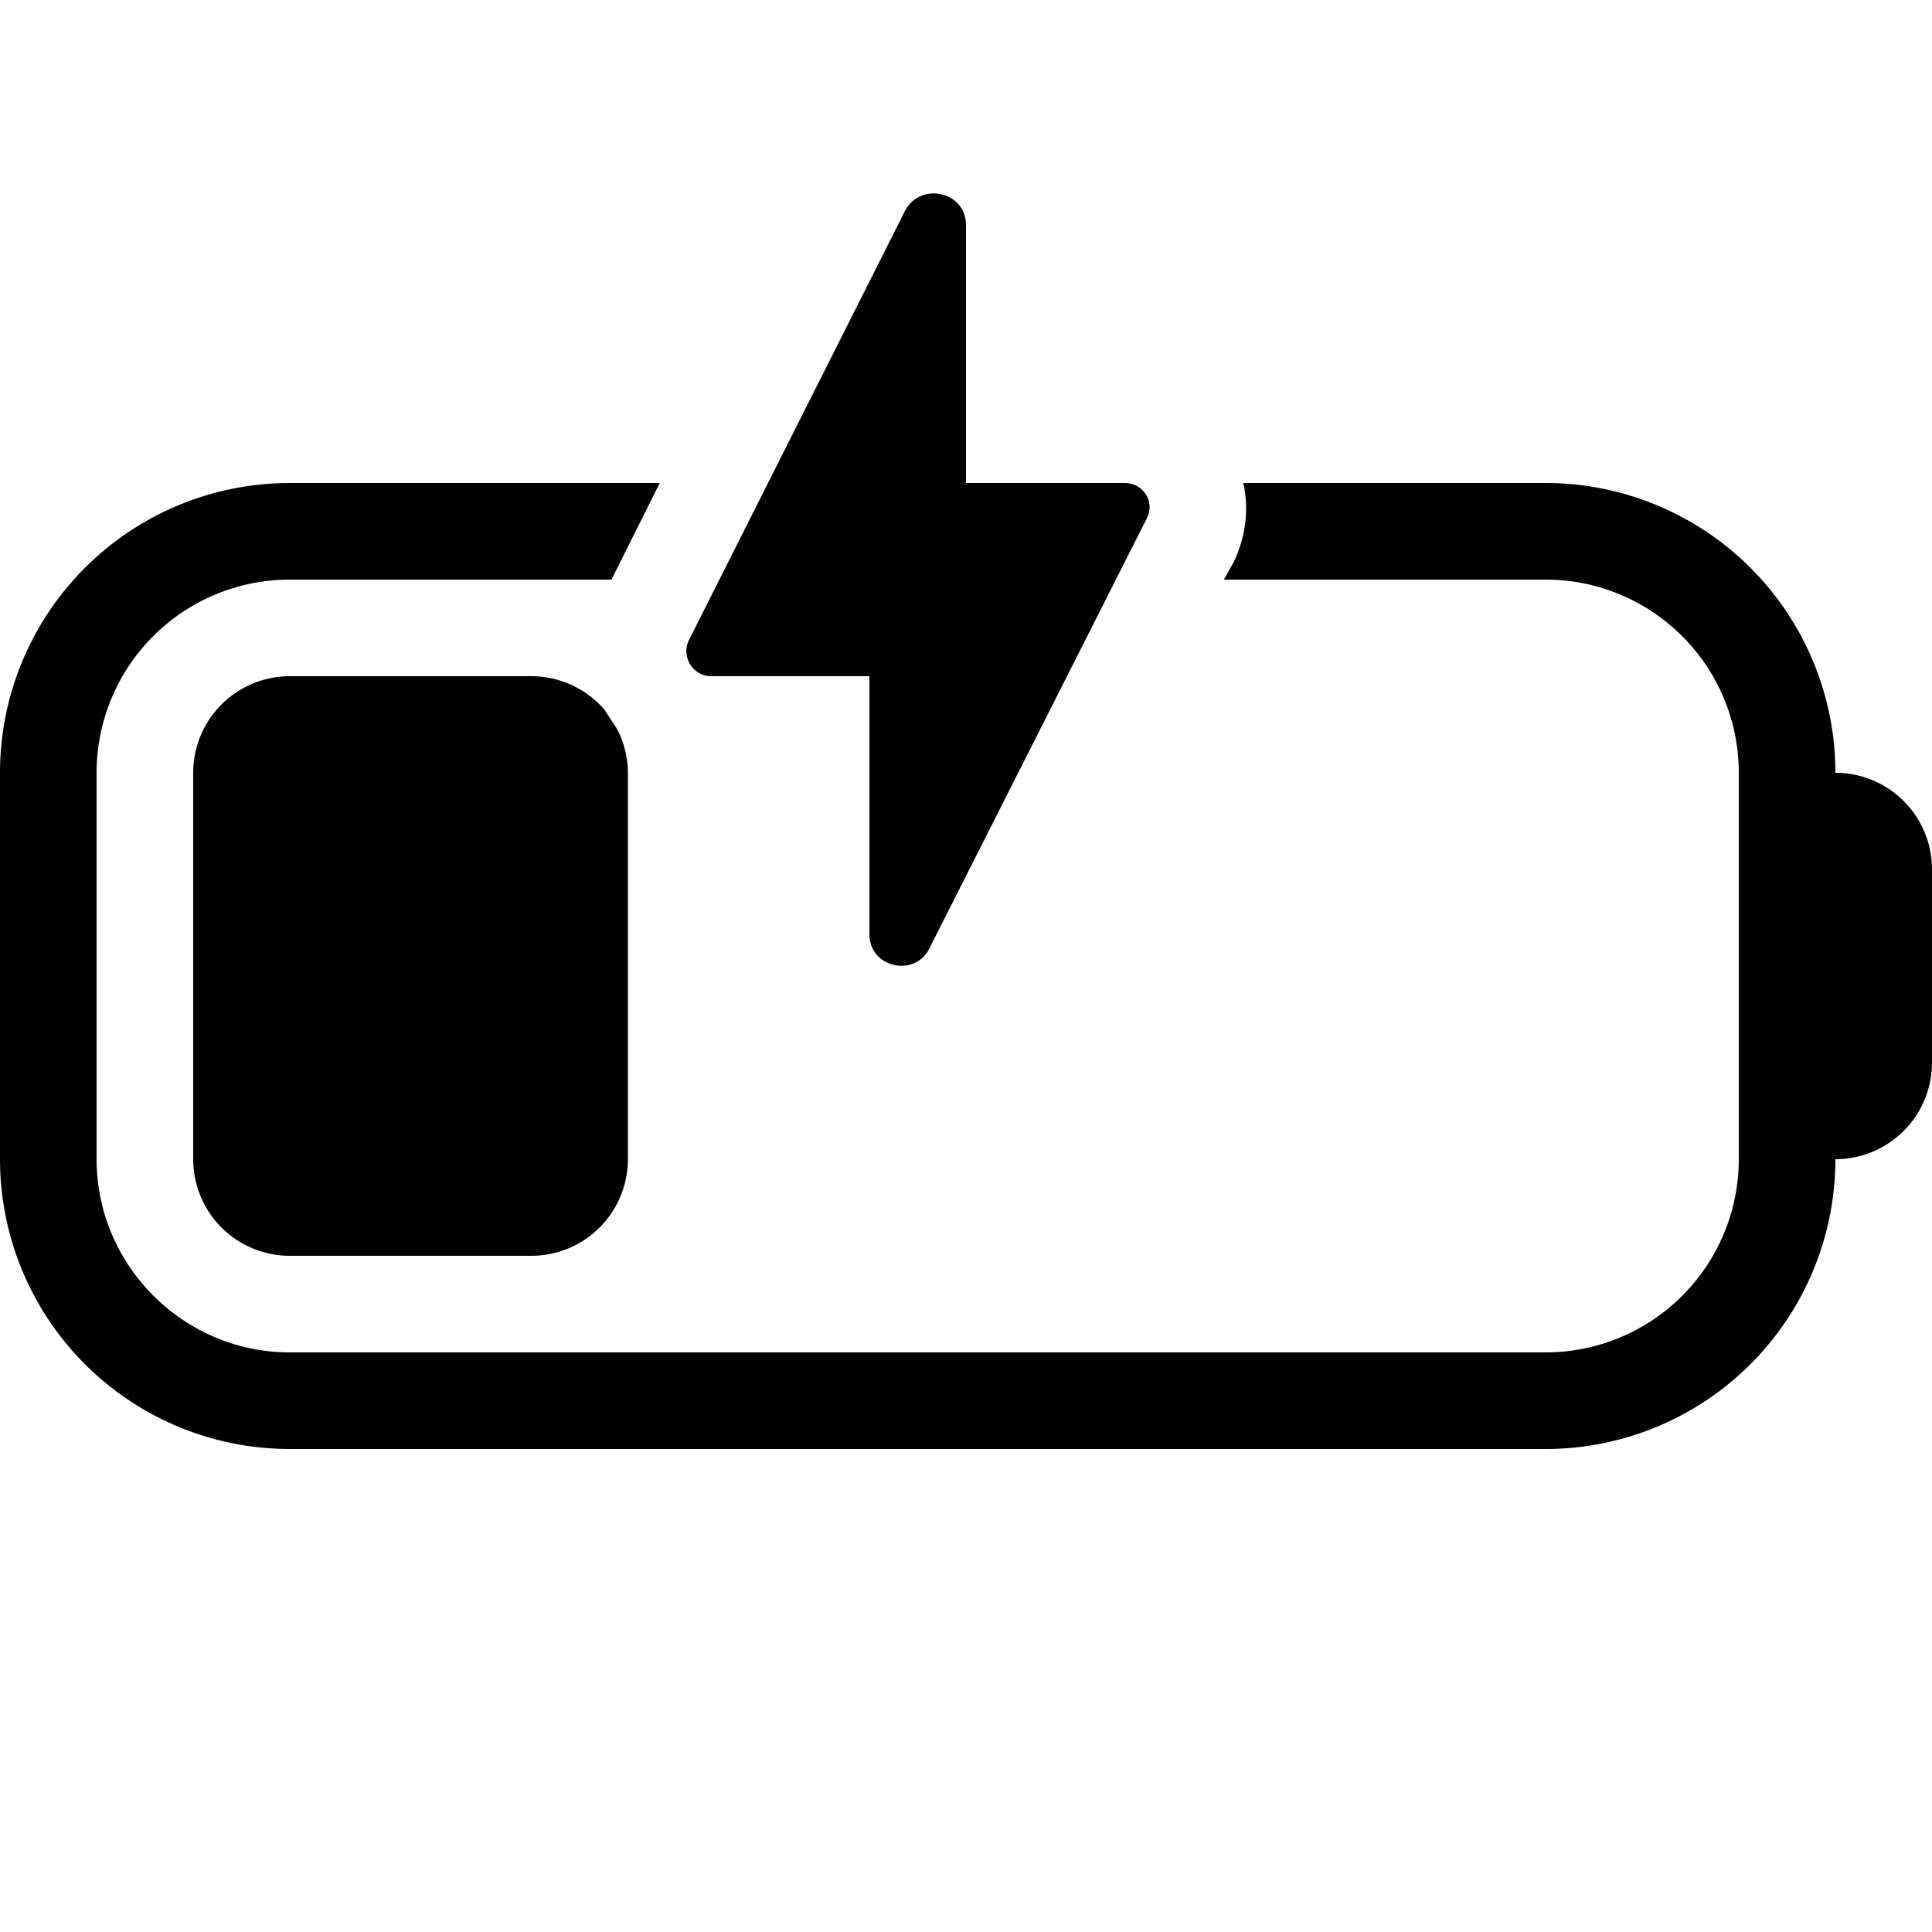 <svg width="20" height="20" viewBox="0 0 20 20" xmlns="http://www.w3.org/2000/svg"><path d="M6.32 6H3a2 2 0 0 0-2 2v4c0 1.1.9 2 2 2h13a2 2 0 0 0 2-2V8a2 2 0 0 0-2-2h-3.33l.1-.18c.13-.27.16-.56.1-.82H16a3 3 0 0 1 3 3 1 1 0 0 1 1 1v2a1 1 0 0 1-1 1 3 3 0 0 1-3 3H3a3 3 0 0 1-3-3V8a3 3 0 0 1 3-3h3.83l-.5 1ZM5.5 7a1 1 0 0 1 .76.35l.13.2A1 1 0 0 1 6.5 8v4a1 1 0 0 1-1 1H3a1 1 0 0 1-1-1V8a1 1 0 0 1 1-1h2.5Zm3.87-4.82c.16-.3.63-.2.63.15V5h1.64c.2 0 .32.2.23.37L9.62 9.82c-.15.3-.62.2-.62-.15V7H7.35a.26.26 0 0 1-.22-.37l2.24-4.45Z"/></svg>